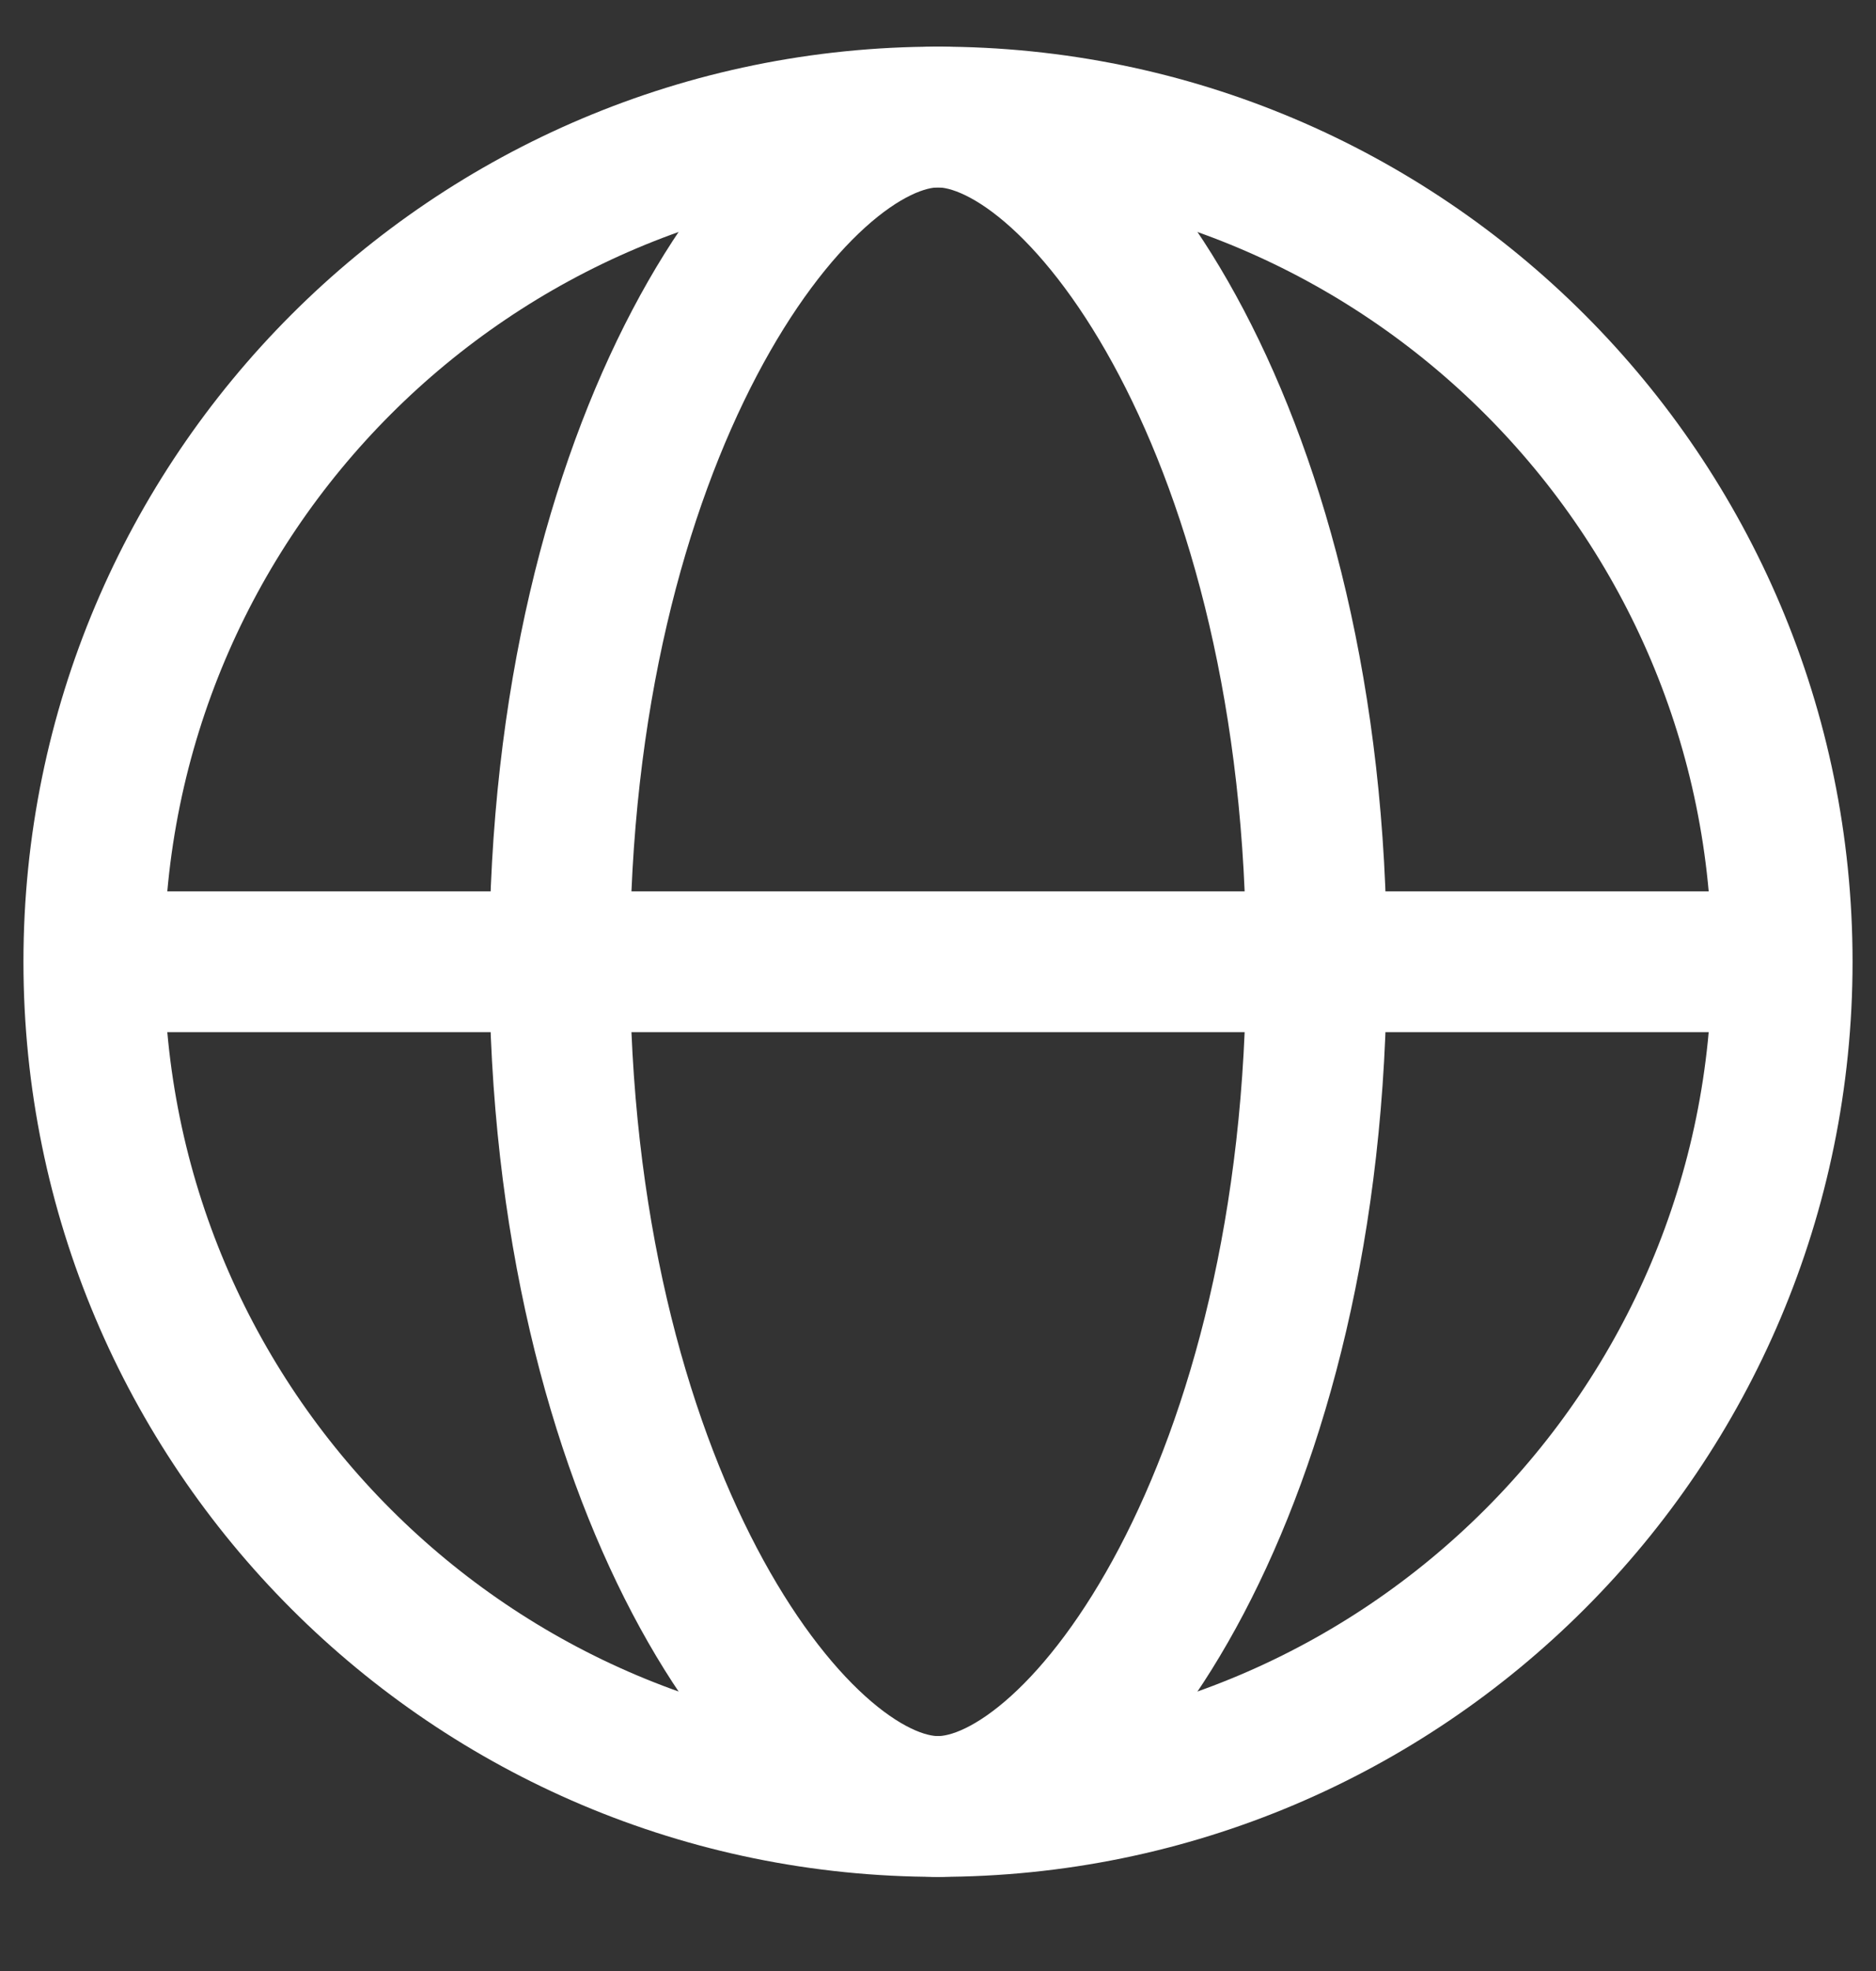 <svg width="20" height="21" viewBox="0 0 20 21" fill="none" xmlns="http://www.w3.org/2000/svg">
<rect x="0" y="0" width="20" height="21" fill="#333333" stroke="none"/>
<g clip-path="url(#clip0_1258_7785)">
<path d="M10 19.247C14.971 19.247 19 15.218 19 10.247C19 5.277 14.971 1.247 10 1.247C5.029 1.247 1 5.277 1 10.247C1 15.218 5.029 19.247 10 19.247Z" stroke="white" stroke-width="1.5" stroke-linecap="square"/>
<path d="M14.035 10.247C14.035 15.833 11.543 19.247 10 19.247C8.458 19.247 5.966 15.833 5.966 10.247C5.966 4.661 8.458 1.247 10 1.247C11.543 1.247 14.035 4.661 14.035 10.247Z" stroke="white" stroke-width="1.5" stroke-linecap="square"/>
<path d="M1.31 10.247H9.999H18.689" stroke="white" stroke-width="1.5" stroke-linecap="square"/>
</g>
<defs>
<clipPath id="clip0_1258_7785">
<rect width="20" height="20" fill="white" transform="translate(0 0.247)"/>
</clipPath>
</defs>
</svg>
